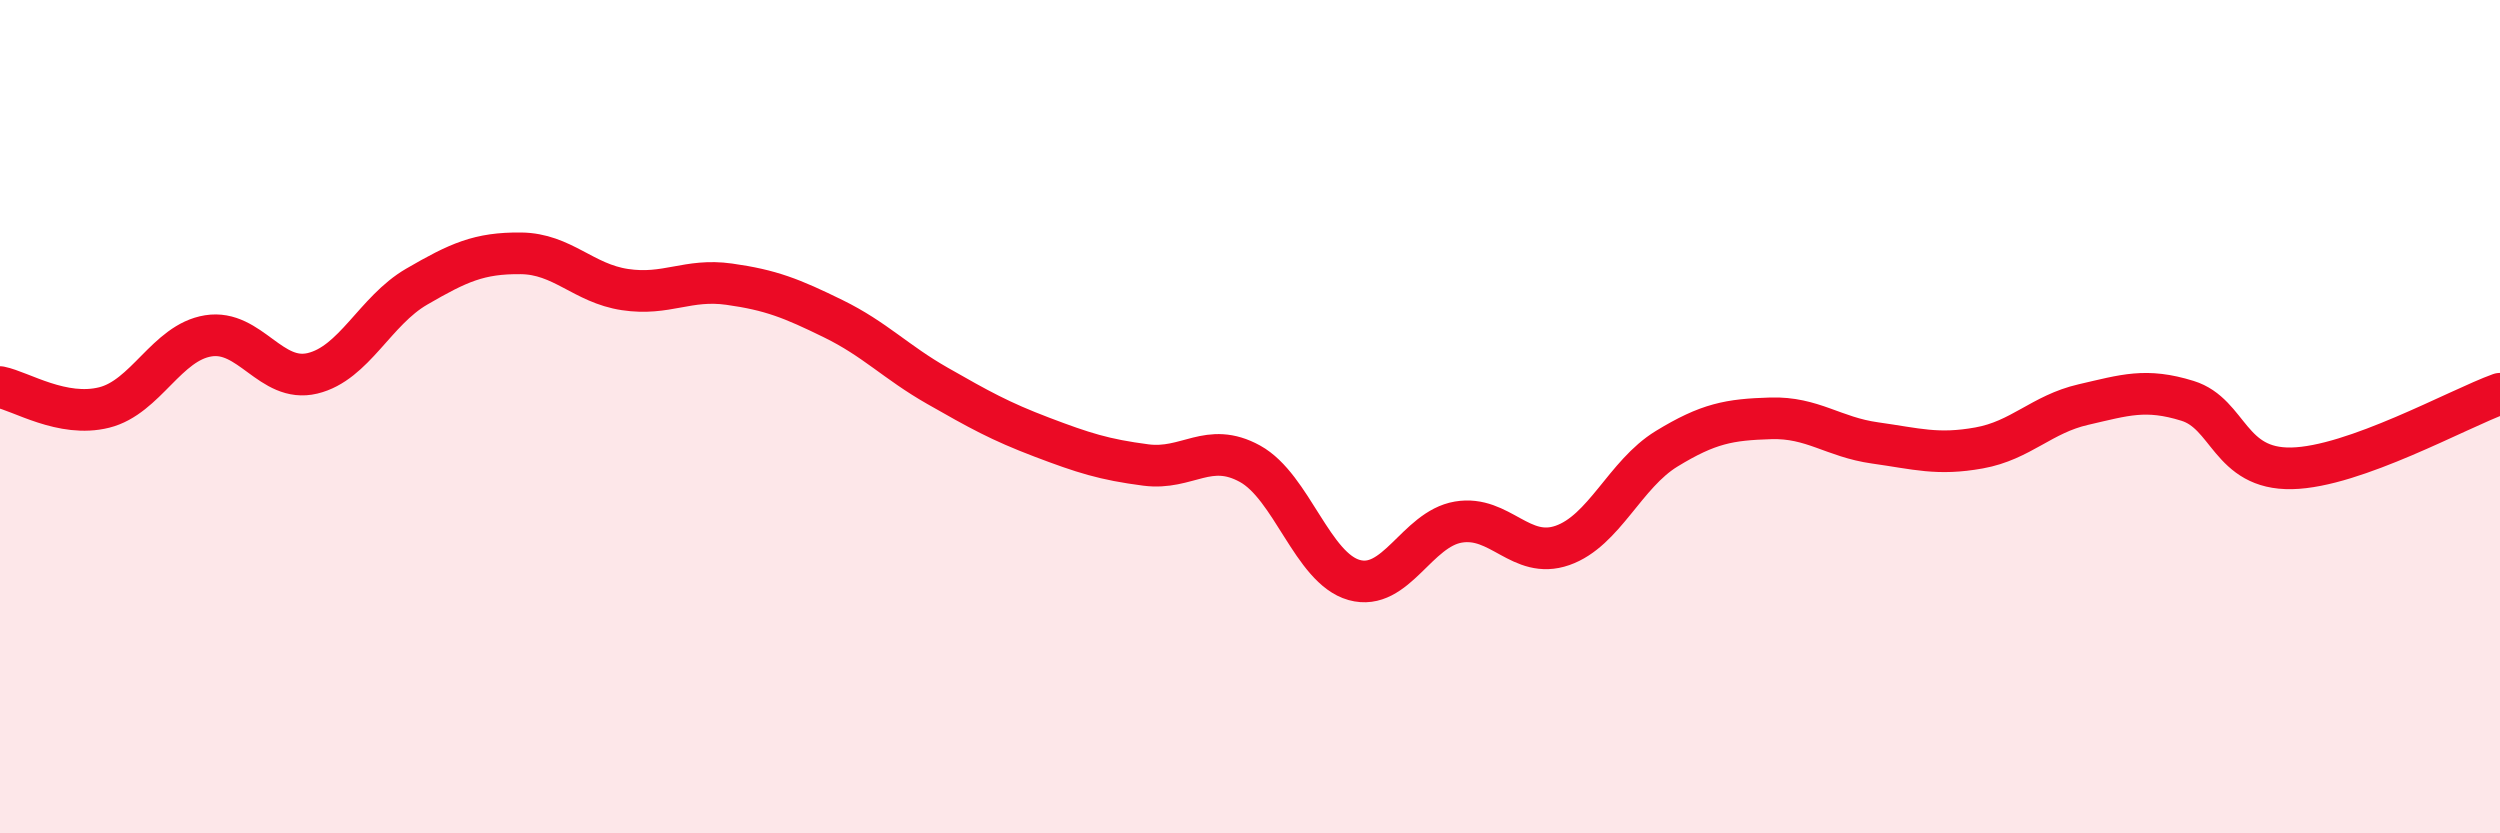 
    <svg width="60" height="20" viewBox="0 0 60 20" xmlns="http://www.w3.org/2000/svg">
      <path
        d="M 0,9.29 C 0.5,9.39 1.5,10.03 2.5,9.78 C 3.5,9.53 4,8.22 5,8.06 C 6,7.9 6.5,9.2 7.5,8.96 C 8.5,8.72 9,7.46 10,6.88 C 11,6.3 11.5,6.07 12.5,6.08 C 13.5,6.09 14,6.8 15,6.95 C 16,7.1 16.5,6.68 17.5,6.82 C 18.5,6.96 19,7.16 20,7.65 C 21,8.14 21.5,8.69 22.5,9.26 C 23.5,9.83 24,10.11 25,10.49 C 26,10.87 26.5,11.03 27.5,11.16 C 28.5,11.29 29,10.58 30,11.13 C 31,11.68 31.5,13.64 32.5,13.92 C 33.5,14.2 34,12.7 35,12.53 C 36,12.36 36.5,13.44 37.5,13.09 C 38.5,12.74 39,11.38 40,10.77 C 41,10.16 41.5,10.07 42.5,10.04 C 43.5,10.01 44,10.49 45,10.63 C 46,10.77 46.5,10.93 47.5,10.75 C 48.5,10.57 49,9.94 50,9.71 C 51,9.48 51.5,9.31 52.5,9.62 C 53.5,9.93 53.5,11.27 55,11.24 C 56.5,11.21 59,9.81 60,9.45L60 20L0 20Z"
        fill="#EB0A25"
        opacity="0.1"
        stroke-linecap="round"
        stroke-linejoin="round"
      />
      <path
        d="M 0,9.29 C 0.5,9.39 1.5,10.03 2.5,9.78 C 3.5,9.53 4,8.22 5,8.06 C 6,7.9 6.5,9.2 7.5,8.96 C 8.5,8.72 9,7.46 10,6.88 C 11,6.3 11.5,6.07 12.5,6.08 C 13.5,6.09 14,6.8 15,6.95 C 16,7.1 16.5,6.68 17.5,6.82 C 18.5,6.96 19,7.16 20,7.65 C 21,8.14 21.5,8.69 22.5,9.26 C 23.5,9.83 24,10.11 25,10.49 C 26,10.87 26.5,11.03 27.5,11.16 C 28.5,11.29 29,10.58 30,11.13 C 31,11.68 31.5,13.64 32.5,13.92 C 33.5,14.2 34,12.7 35,12.53 C 36,12.36 36.5,13.44 37.5,13.09 C 38.5,12.74 39,11.38 40,10.77 C 41,10.16 41.5,10.07 42.5,10.04 C 43.5,10.01 44,10.49 45,10.63 C 46,10.77 46.5,10.93 47.5,10.75 C 48.5,10.57 49,9.94 50,9.71 C 51,9.48 51.5,9.31 52.5,9.62 C 53.5,9.93 53.5,11.27 55,11.24 C 56.5,11.21 59,9.81 60,9.45"
        stroke="#EB0A25"
        stroke-width="1"
        fill="none"
        stroke-linecap="round"
        stroke-linejoin="round"
      />
    </svg>
  
